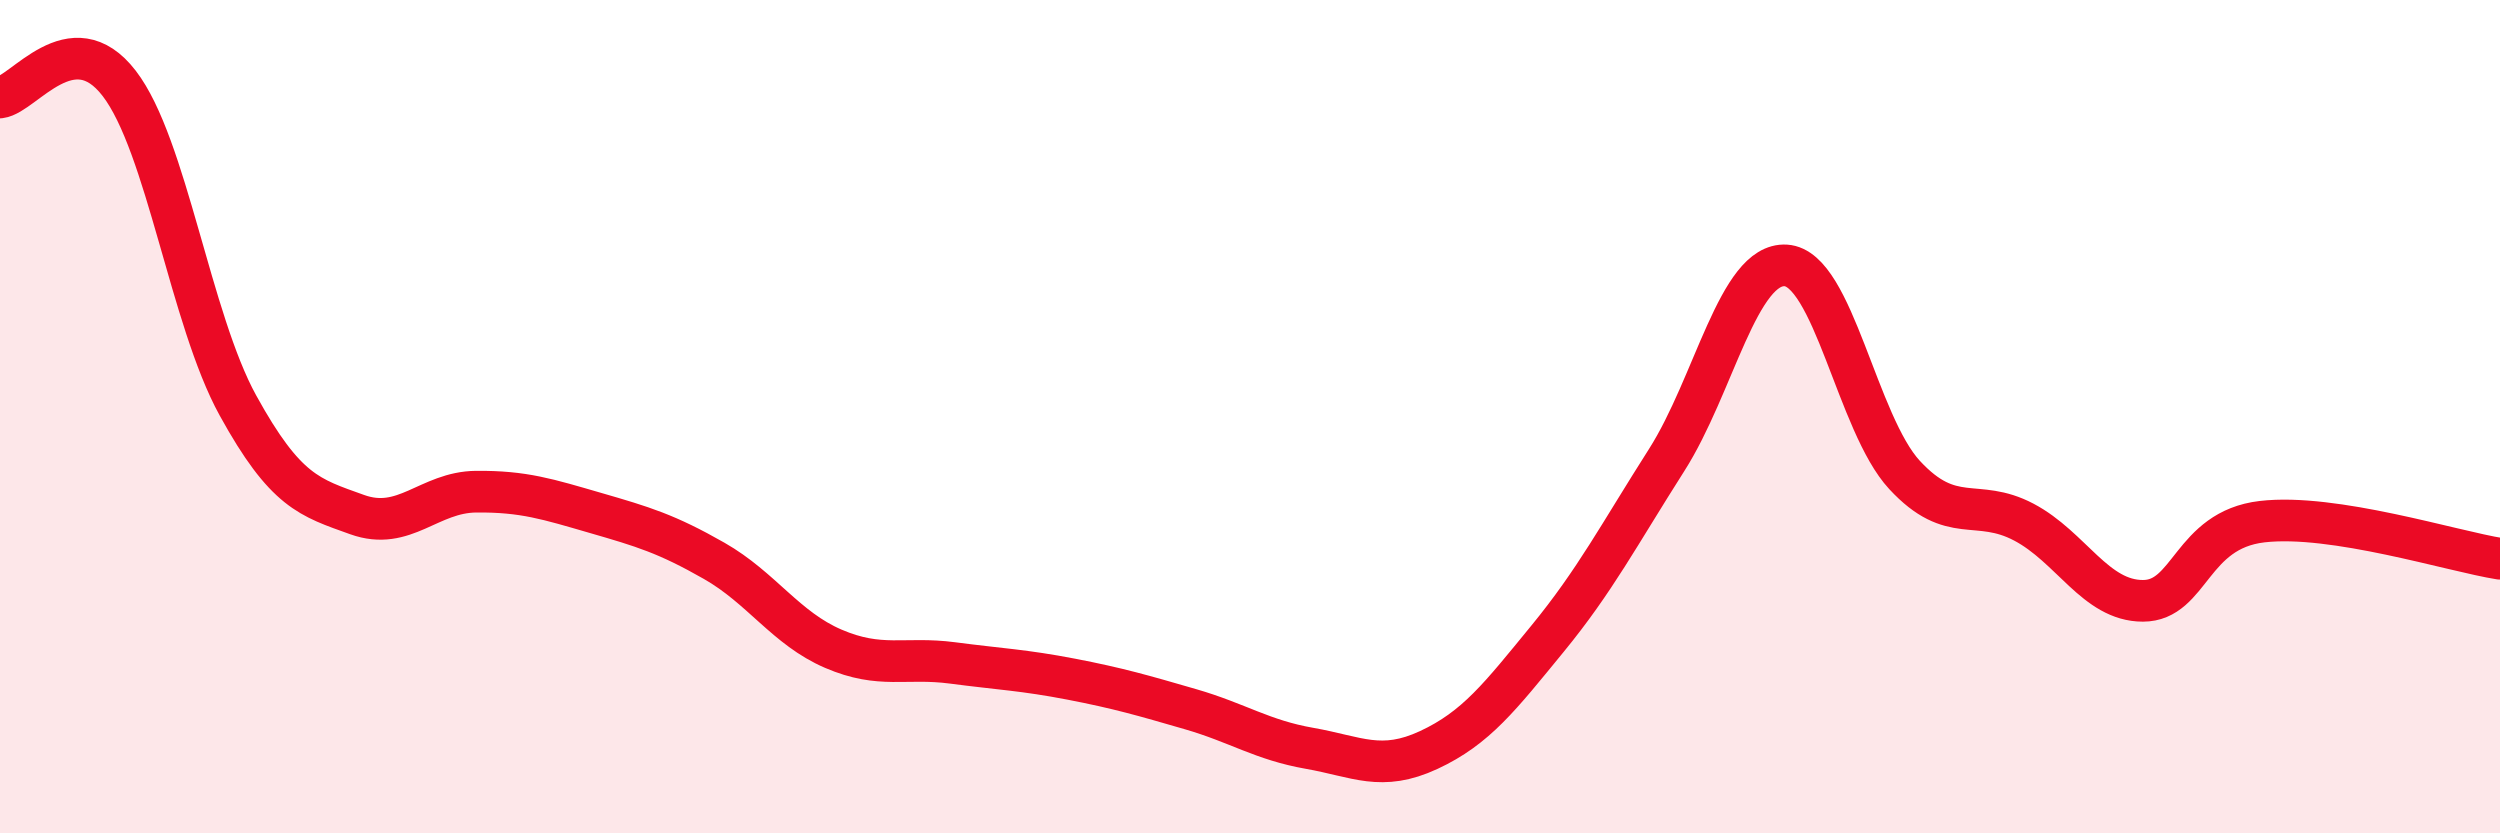 
    <svg width="60" height="20" viewBox="0 0 60 20" xmlns="http://www.w3.org/2000/svg">
      <path
        d="M 0,2.34 C 0.57,2.27 1.72,0.52 2.86,2 C 4,3.48 4.57,7.66 5.71,9.73 C 6.85,11.8 7.43,11.94 8.57,12.35 C 9.71,12.76 10.29,11.81 11.43,11.8 C 12.57,11.79 13.15,11.98 14.29,12.31 C 15.43,12.64 16,12.81 17.14,13.46 C 18.28,14.11 18.86,15.08 20,15.57 C 21.14,16.06 21.72,15.76 22.86,15.91 C 24,16.06 24.57,16.08 25.71,16.3 C 26.85,16.52 27.43,16.69 28.57,17.02 C 29.71,17.35 30.29,17.76 31.43,17.96 C 32.57,18.16 33.15,18.53 34.29,18 C 35.43,17.47 36,16.72 37.14,15.33 C 38.28,13.94 38.86,12.83 40,11.04 C 41.14,9.25 41.72,6.3 42.86,6.37 C 44,6.44 44.57,10.17 45.71,11.4 C 46.85,12.63 47.43,11.93 48.57,12.53 C 49.71,13.13 50.29,14.42 51.43,14.42 C 52.57,14.42 52.58,12.72 54.29,12.52 C 56,12.32 58.86,13.23 60,13.41L60 20L0 20Z"
        fill="#EB0A25"
        opacity="0.1"
        stroke-linecap="round"
        stroke-linejoin="round"
      />
      <path
        d="M 0,2.34 C 0.57,2.27 1.72,0.52 2.86,2 C 4,3.48 4.57,7.66 5.71,9.73 C 6.85,11.8 7.43,11.94 8.57,12.35 C 9.71,12.76 10.29,11.81 11.43,11.8 C 12.57,11.79 13.15,11.98 14.29,12.31 C 15.43,12.64 16,12.81 17.14,13.46 C 18.28,14.11 18.86,15.08 20,15.57 C 21.14,16.06 21.72,15.76 22.86,15.91 C 24,16.06 24.57,16.08 25.71,16.3 C 26.85,16.52 27.43,16.69 28.57,17.02 C 29.71,17.35 30.29,17.76 31.43,17.96 C 32.57,18.16 33.15,18.53 34.29,18 C 35.43,17.47 36,16.72 37.14,15.33 C 38.28,13.94 38.86,12.83 40,11.04 C 41.14,9.25 41.72,6.3 42.86,6.37 C 44,6.44 44.57,10.17 45.71,11.4 C 46.85,12.63 47.43,11.93 48.57,12.53 C 49.71,13.13 50.29,14.42 51.43,14.42 C 52.57,14.42 52.58,12.72 54.29,12.52 C 56,12.32 58.86,13.23 60,13.41"
        stroke="#EB0A25"
        stroke-width="1"
        fill="none"
        stroke-linecap="round"
        stroke-linejoin="round"
      />
    </svg>
  